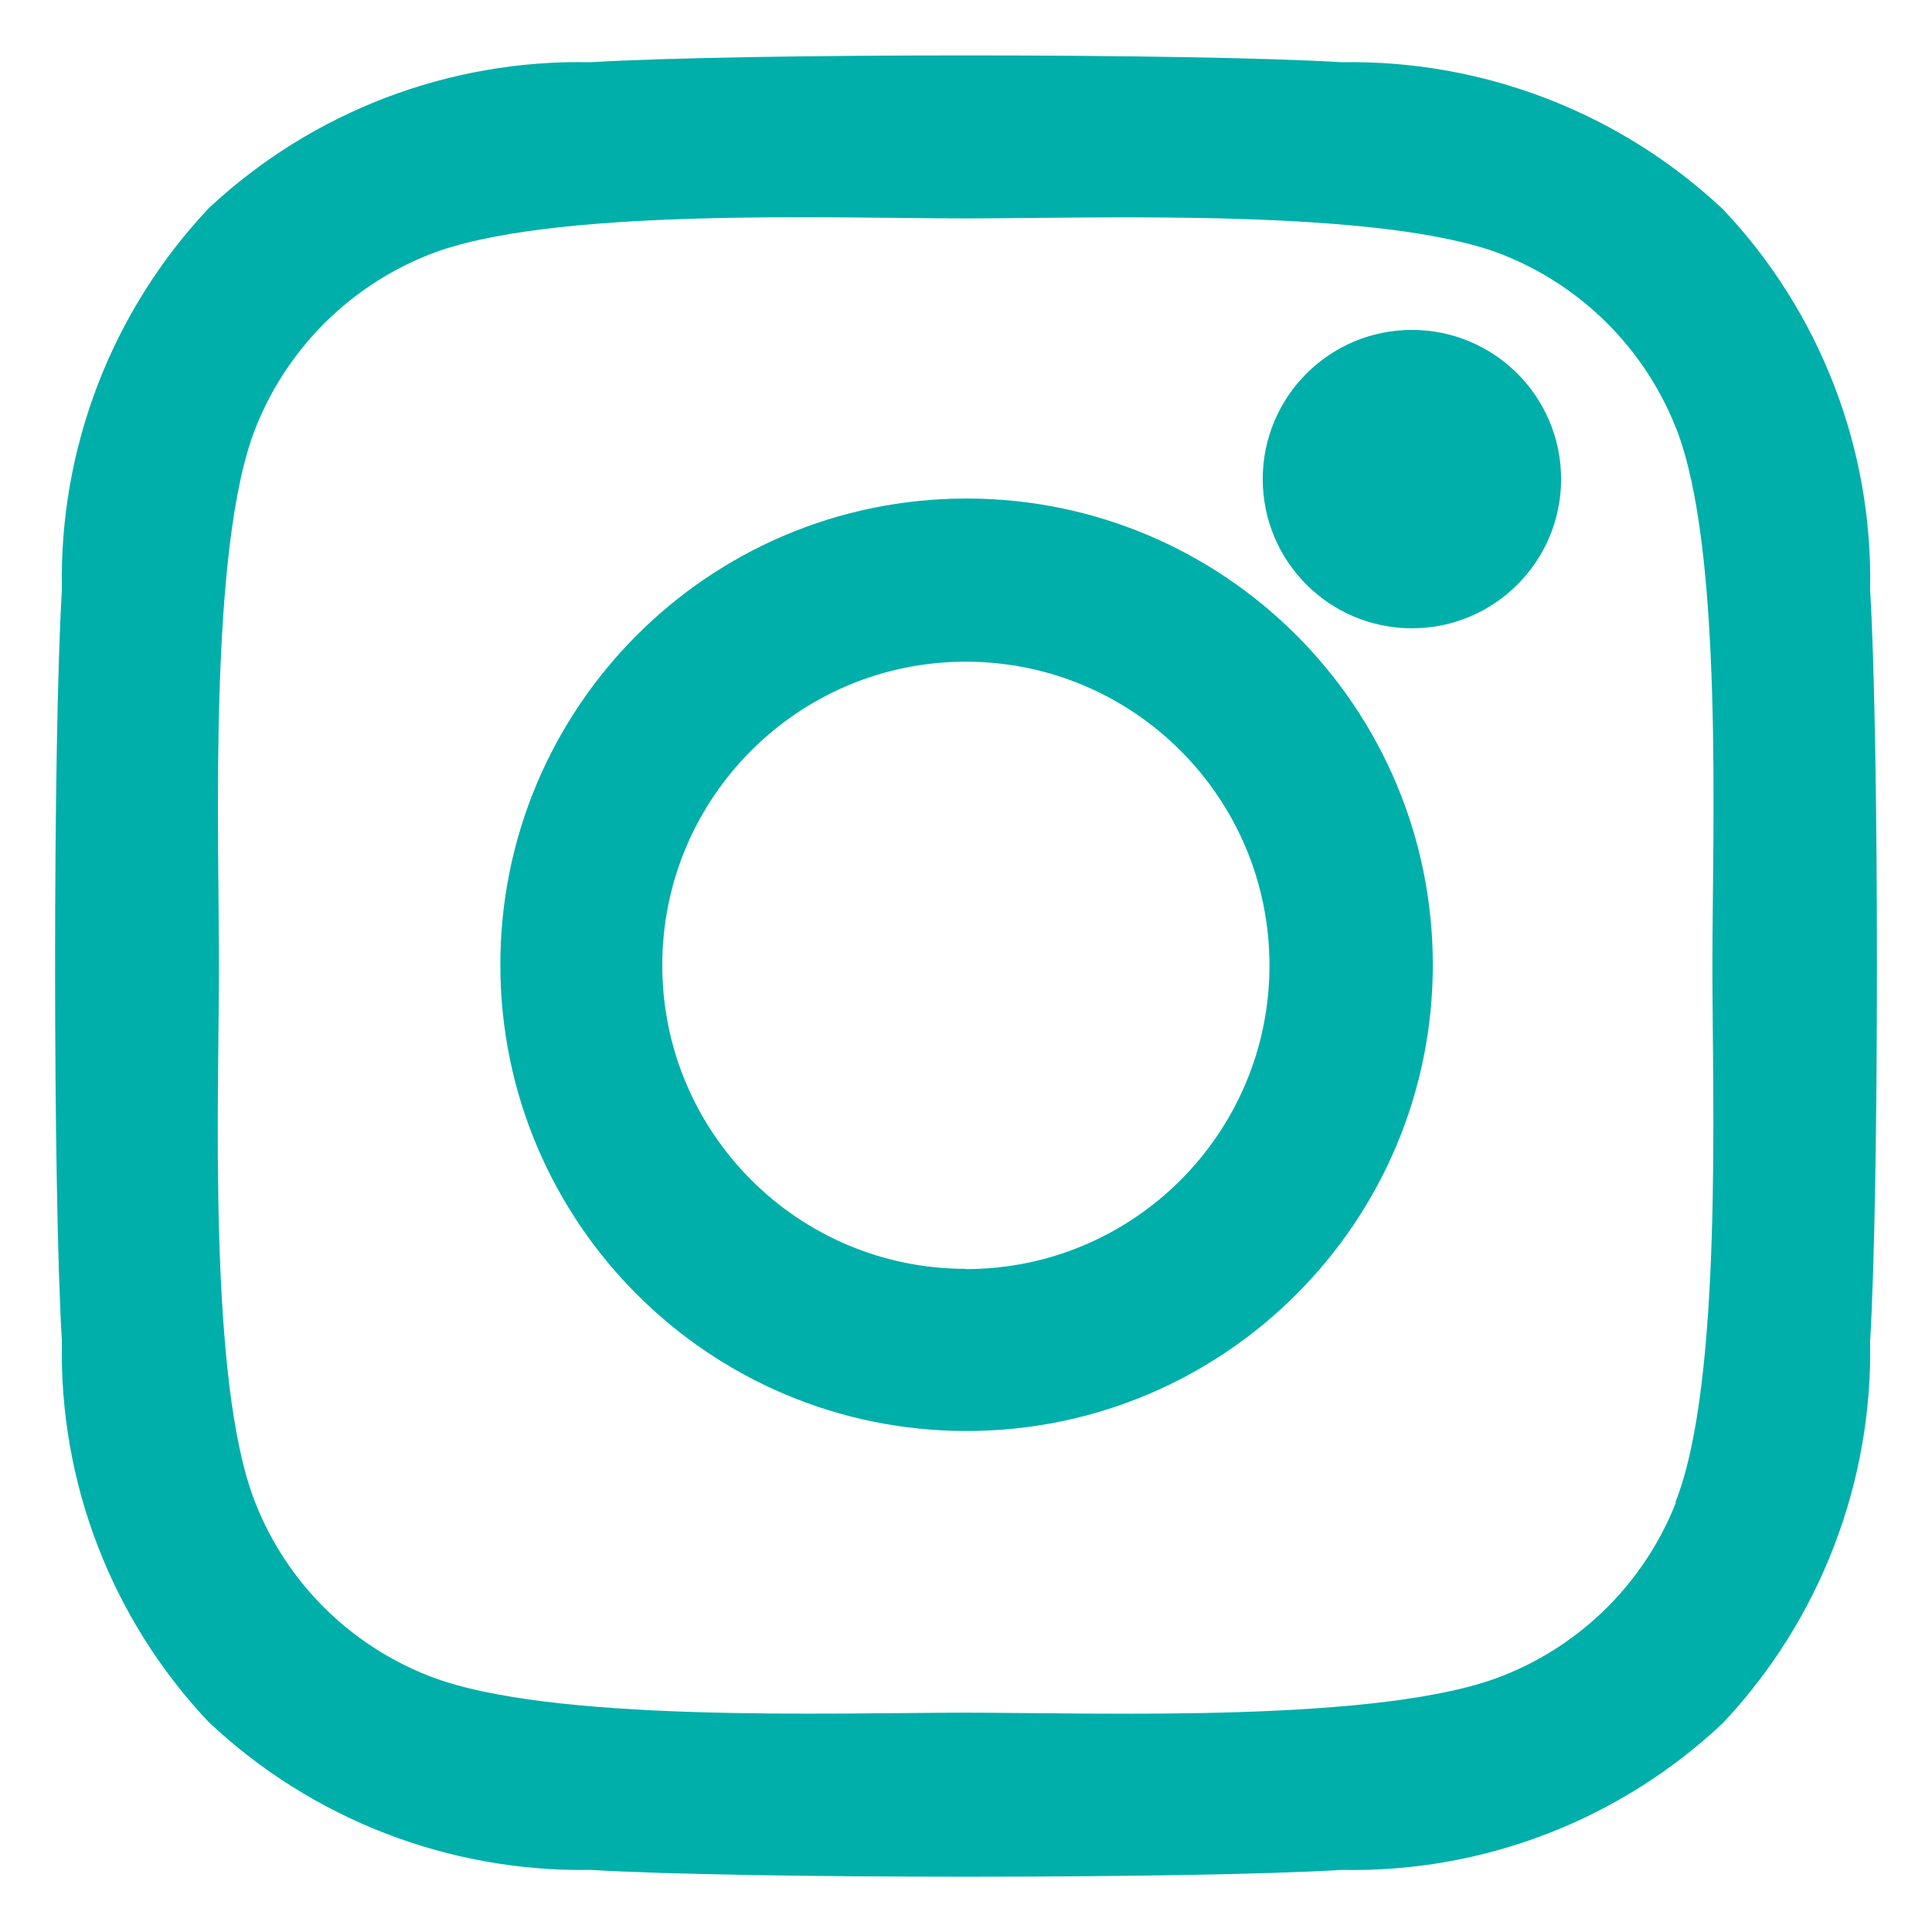 <?xml version="1.0" encoding="UTF-8"?>
<svg xmlns="http://www.w3.org/2000/svg" id="Layer_1" data-name="Layer 1" viewBox="0 0 71.106 71.106">
  <defs>
    <style>
      .cls-1 {
        fill: #00afaa;
        stroke-width: 0px;
      }
    </style>
  </defs>
  <g id="Group_11810" data-name="Group 11810">
    <path id="Path_2297" data-name="Path 2297" class="cls-1" d="M35.548,18.348c-9.477.015-17.148,7.709-17.133,17.186.015,9.477,7.709,17.148,17.186,17.133s17.148-7.709,17.133-17.186c-.015-9.456-7.677-17.118-17.133-17.133h-.053ZM35.548,46.699c-6.171,0-11.173-5.002-11.173-11.173s5.002-11.173,11.173-11.173h0c6.174.002,11.176,5.008,11.174,11.182-.002,6.171-5.004,11.172-11.174,11.174v-.01ZM57.456,17.643c-.006,3.032-2.468,5.486-5.501,5.481-3.032-.006-5.486-2.468-5.481-5.501.006-3.032,2.468-5.486,5.501-5.481,3.025.006,5.475,2.456,5.481,5.481,0,0,0,.02,0,.02ZM68.829,21.731c.108-5.205-1.837-10.244-5.414-14.027-3.793-3.561-8.825-5.503-14.027-5.414-5.527-.334-22.126-.334-27.653,0-5.205-.111-10.247,1.816-14.05,5.37-3.573,3.793-5.515,8.837-5.407,14.047-.334,5.534-.334,22.119,0,27.65-.111,5.205,1.831,10.244,5.407,14.027,3.798,3.574,8.84,5.524,14.054,5.437,5.527.334,22.126.334,27.653,0,5.205.105,10.242-1.839,14.027-5.414,3.567-3.798,5.509-8.84,5.41-14.05.334-5.534.334-22.109,0-27.646v.02ZM61.681,55.299c-1.148,2.92-3.459,5.231-6.379,6.379-4.415,1.753-14.899,1.356-19.761,1.356s-15.363.384-19.761-1.356c-2.924-1.144-5.239-3.456-6.386-6.379-1.75-4.408-1.336-14.885-1.336-19.755s-.387-15.363,1.336-19.761c1.15-2.93,3.465-5.251,6.392-6.409,4.408-1.75,14.885-1.336,19.761-1.336s15.363-.394,19.761,1.336c2.917,1.156,5.226,3.467,6.379,6.386,1.75,4.415,1.336,14.892,1.336,19.761s.387,15.363-1.359,19.765c0,0,.017.013.017.013Z"></path>
  </g>
</svg>
